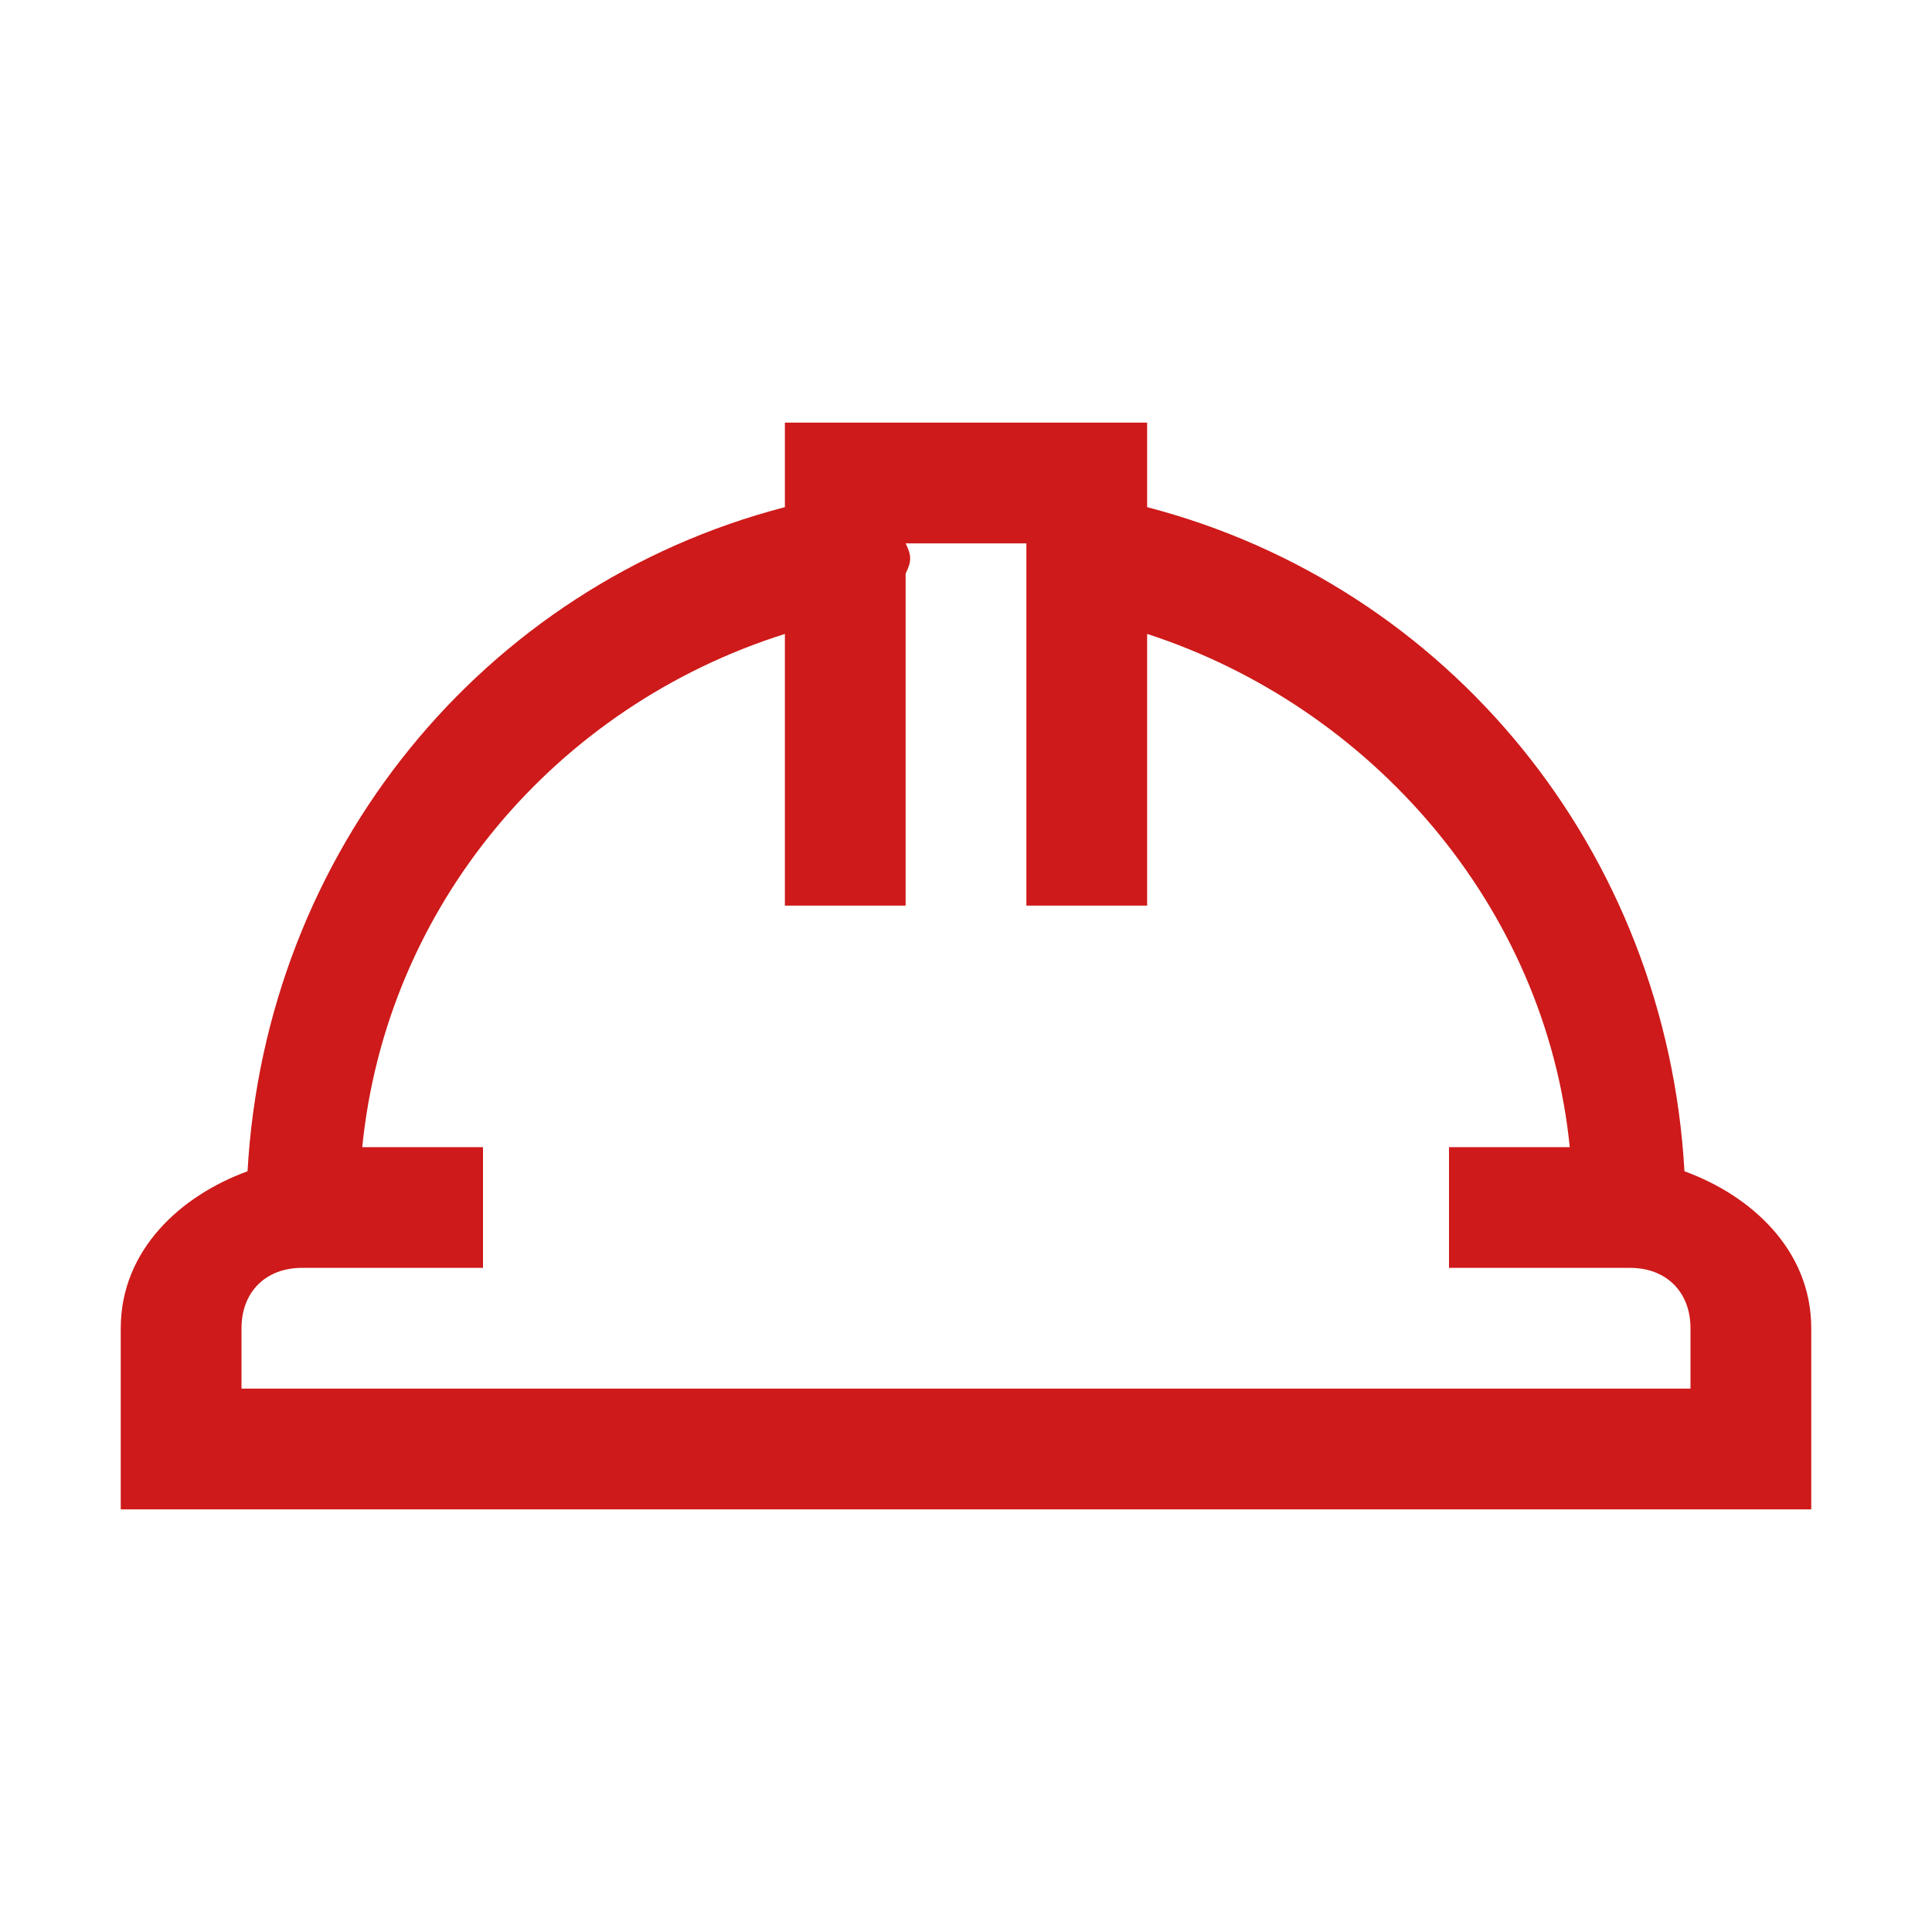 <?xml version="1.0" encoding="utf-8"?>
<!-- Generator: Adobe Illustrator 21.1.0, SVG Export Plug-In . SVG Version: 6.00 Build 0)  -->
<svg version="1.1" id="Capa_1" xmlns="http://www.w3.org/2000/svg" xmlns:xlink="http://www.w3.org/1999/xlink" x="0px" y="0px"
	 width="32px" height="32px" viewBox="0 0 32 32" style="enable-background:new 0 0 32 32;" xml:space="preserve">
<style type="text/css">
	.st0{fill:#CE1A1A;}
</style>
<g id="surface1">
	<path class="st0" d="M13,7v1.4c-5,1.3-8.6,5.7-8.9,11C3,19.8,2,20.7,2,22v3h28v-3c0-1.3-1-2.2-2.1-2.6c-0.3-5.3-3.9-9.7-8.9-11V7
		H13z M15,9h2c0,0.1,0,0.2,0,0.3V15h2v-4.5c3.7,1.2,6.6,4.5,7,8.5h-2v2h3c0.6,0,1,0.4,1,1v1H4v-1c0-0.6,0.4-1,1-1h3v-2H6
		c0.4-4,3.2-7.3,7-8.5V15h2V9.5C15.1,9.3,15.1,9.2,15,9z"/>
</g>
</svg>
